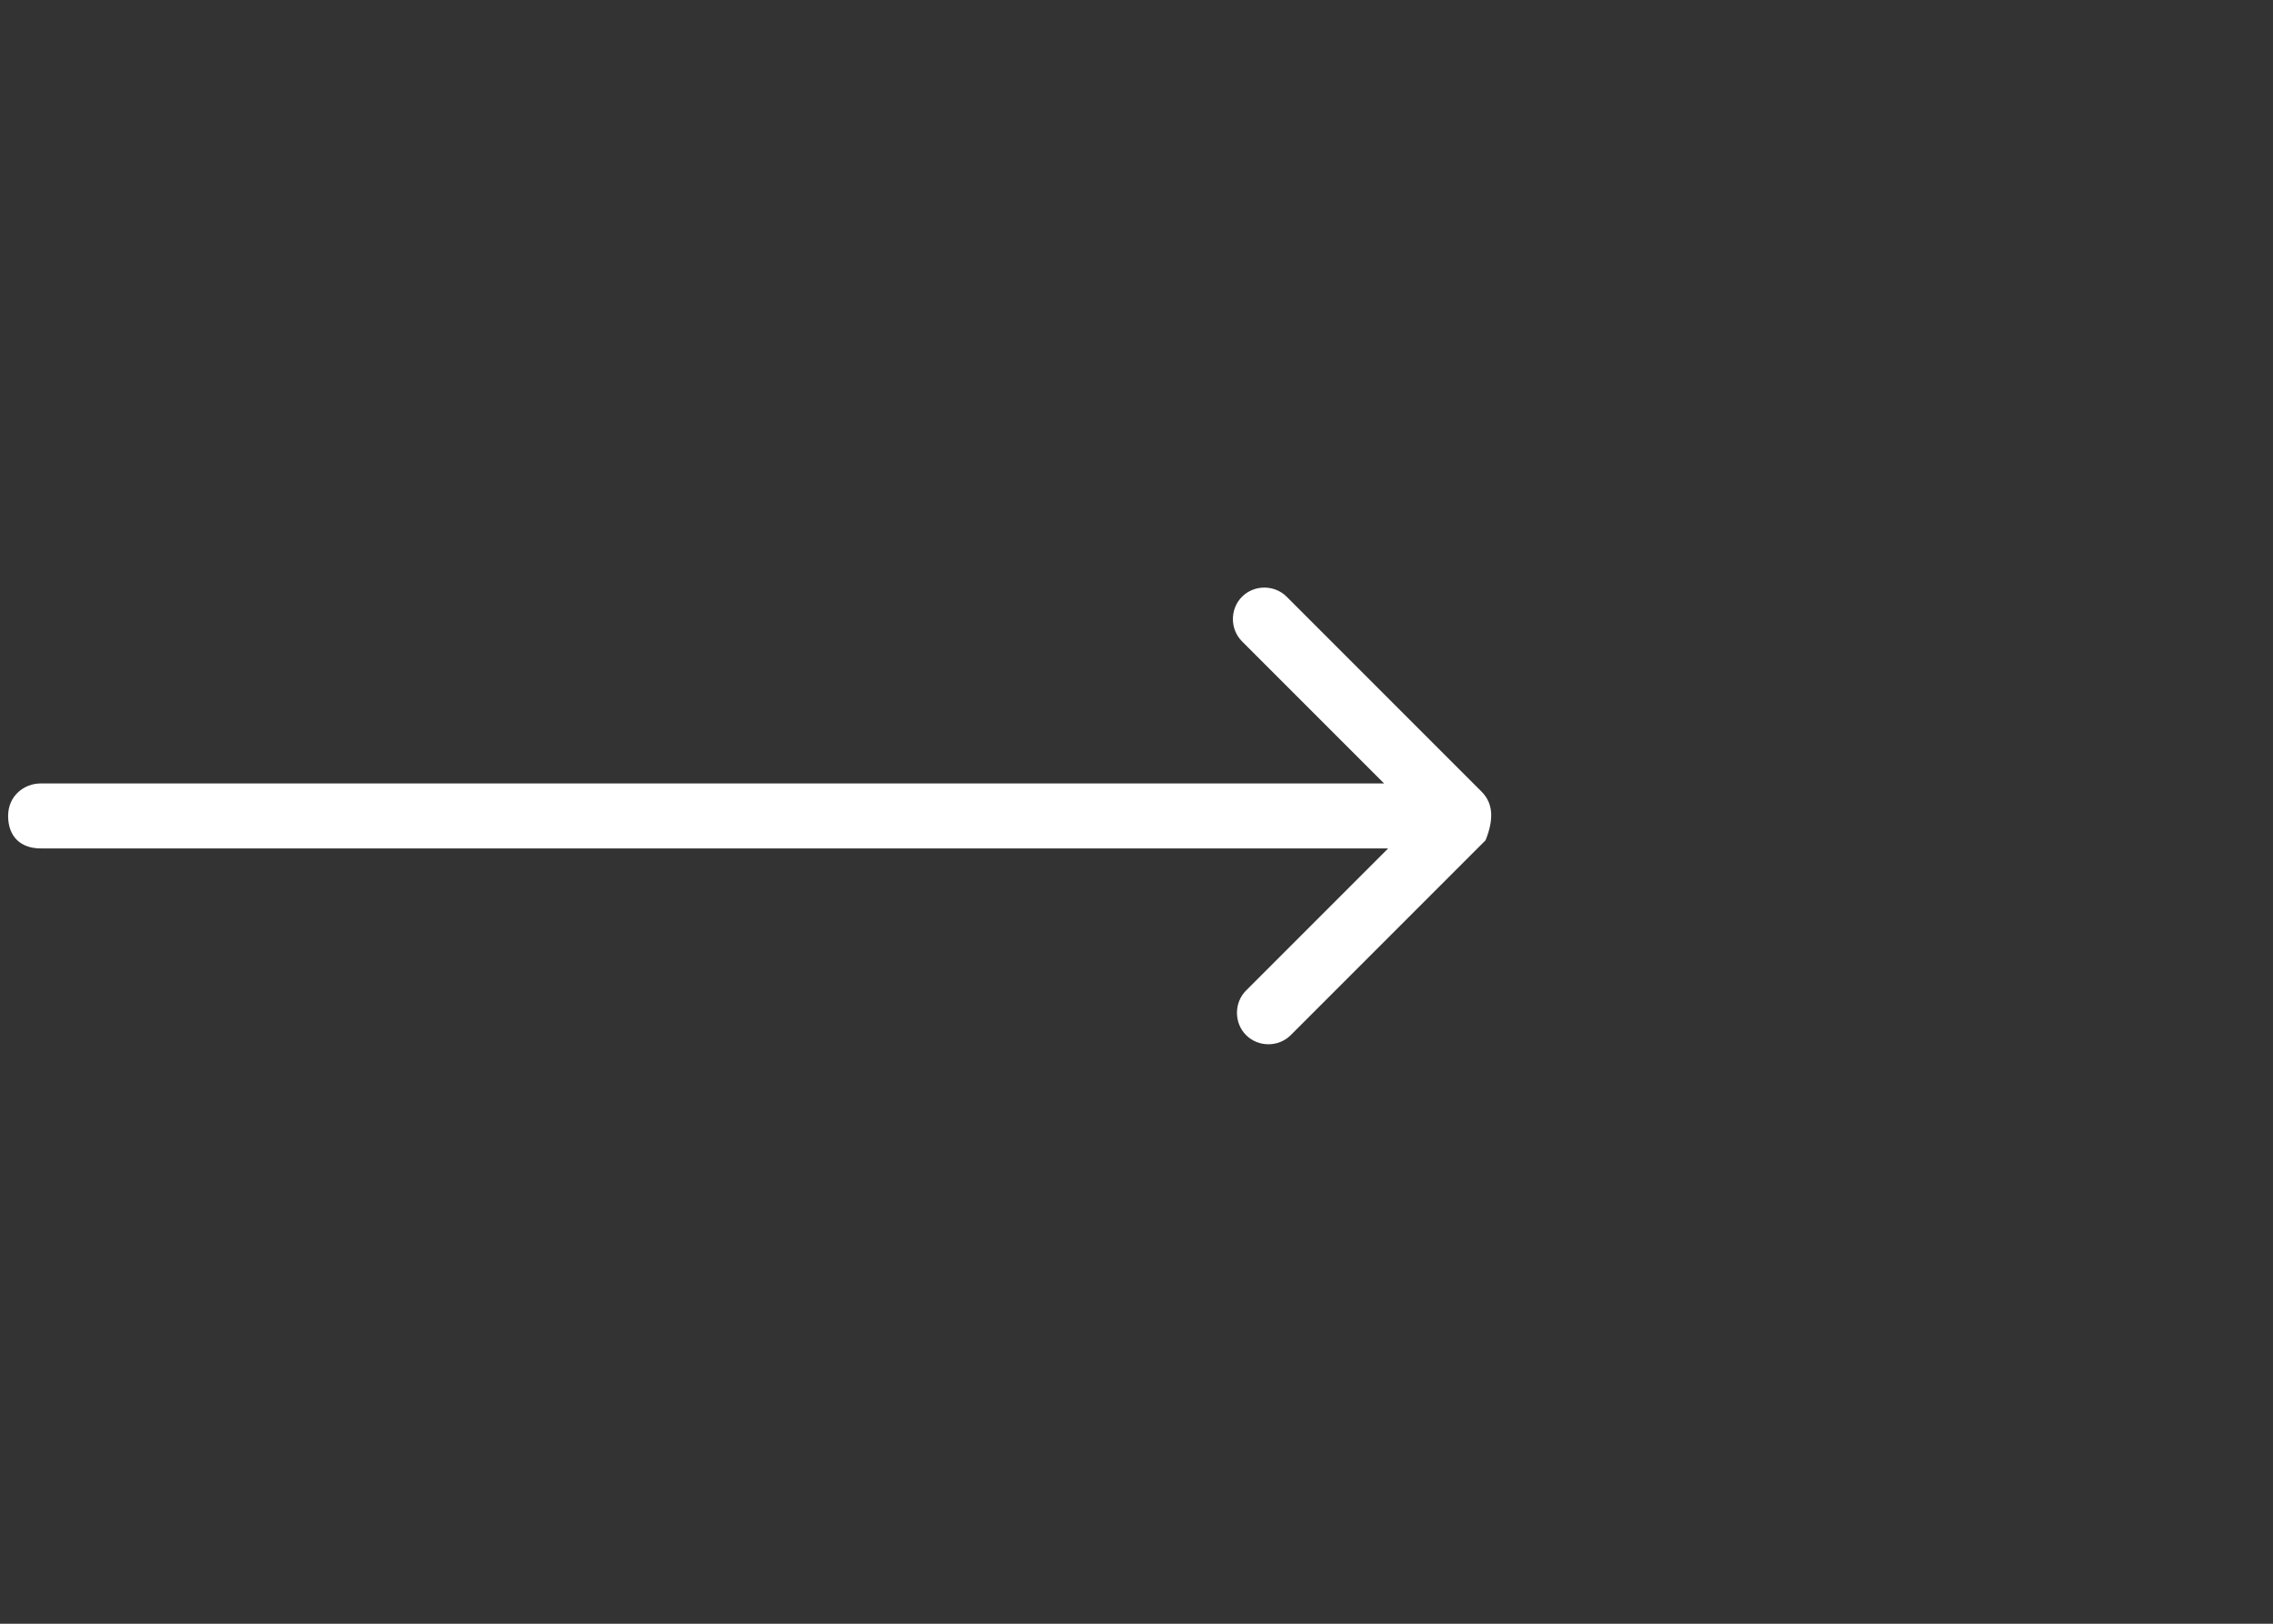 <?xml version="1.0" encoding="utf-8"?>
<!-- Generator: Adobe Illustrator 25.3.1, SVG Export Plug-In . SVG Version: 6.00 Build 0)  -->
<svg version="1.1" id="Layer_1" xmlns="http://www.w3.org/2000/svg" xmlns:xlink="http://www.w3.org/1999/xlink" x="0px" y="0px"
	 viewBox="0 0 56 40" style="enable-background:new 0 0 56 40;" xml:space="preserve">
<rect x="0" y="0" width="56" height="40" fill="#333333" stroke="none"/>
<style type="text/css">
	.st0{fill:#FFFFFF;}
</style>
<path class="st0" d="M36.5,19.5l-4.8-4.8c-0.3-0.3-0.8-0.3-1.1,0s-0.3,0.8,0,1.1l3.5,3.5H1c-0.4,0-0.8,0.3-0.8,0.8s0.3,0.8,0.8,0.8
	h33.2l-3.5,3.5c-0.3,0.3-0.3,0.8,0,1.1s0.8,0.3,1.1,0l4.8-4.8C36.8,20.2,36.8,19.8,36.5,19.5z"/>
</svg>
